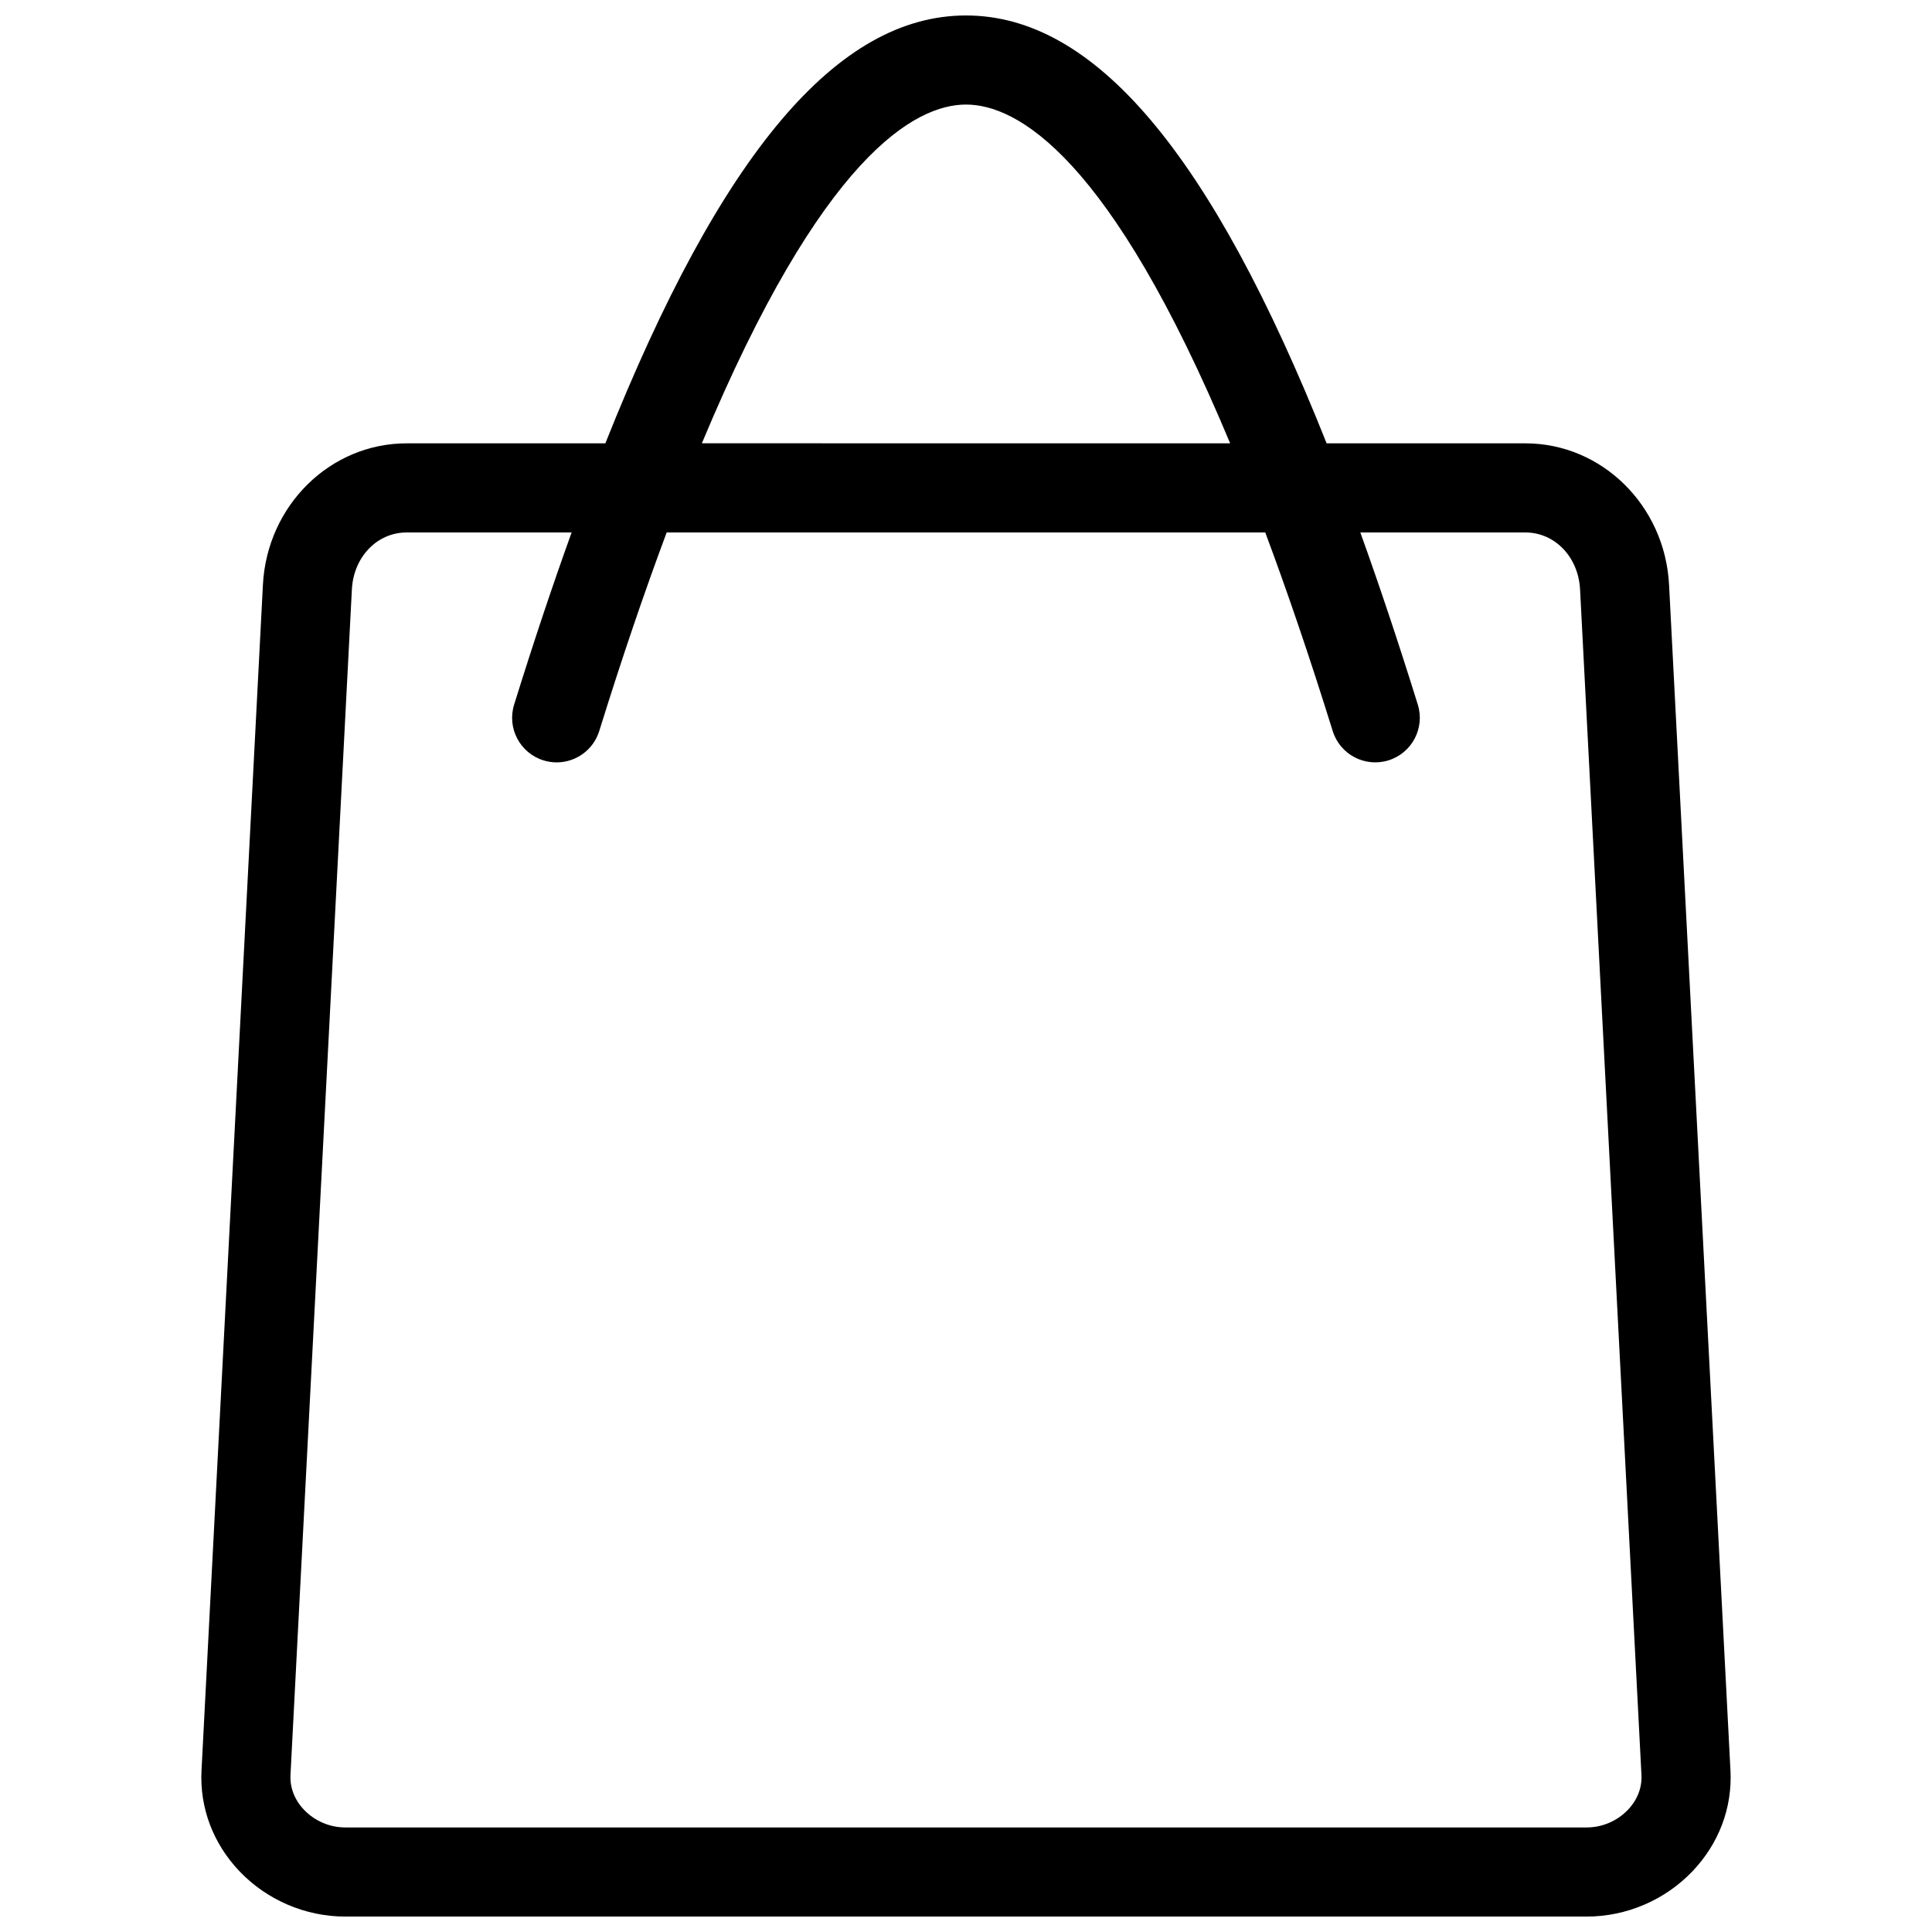 <?xml version="1.0" encoding="UTF-8"?>
<!-- Uploaded to: SVG Repo, www.svgrepo.com, Generator: SVG Repo Mixer Tools -->
<svg width="800px" height="800px" version="1.1" viewBox="144 144 512 512" xmlns="http://www.w3.org/2000/svg">
 <defs>
  <clipPath id="a">
   <path d="m197 148.09h406v503.81h-406z"/>
  </clipPath>
 </defs>
 <g clip-path="url(#a)">
  <path d="m602.59 613.19-16.27-314.21c-1.09-21.023-17.82-37.492-38.086-37.492h-52.664c-30.652-77-61.582-113.39-95.574-113.39-33.988 0-64.922 36.395-95.57 113.39h-52.664c-20.27 0-36.996 16.469-38.086 37.492l-16.273 314.22c-0.508 9.848 3.047 19.312 10.012 26.648 7.281 7.664 17.512 12.062 28.074 12.062h329.02c10.559 0 20.789-4.398 28.07-12.062 6.969-7.336 10.523-16.801 10.016-26.648zm-202.59-441.48c13.402 0 38.129 13.41 70 89.773l-140-0.004c31.871-76.359 56.598-89.77 70-89.77zm175.45 451.87c-2.844 2.992-6.832 4.711-10.945 4.711h-329.02c-4.117 0-8.105-1.719-10.949-4.711-2.465-2.594-3.727-5.848-3.555-9.164l16.27-314.21c0.445-8.605 6.68-15.098 14.504-15.098h43.73c-5.074 14.074-10.148 29.266-15.234 45.613-1.938 6.227 1.539 12.844 7.766 14.781 1.168 0.363 2.352 0.535 3.512 0.535 5.031 0 9.699-3.246 11.273-8.305 6.148-19.762 12.113-37.207 17.875-52.625h158.63c5.762 15.422 11.727 32.867 17.875 52.625 1.938 6.227 8.559 9.703 14.781 7.766 6.227-1.938 9.703-8.555 7.766-14.781-5.086-16.348-10.16-31.535-15.23-45.613h43.73c7.82 0 14.059 6.492 14.504 15.098l16.27 314.21c0.172 3.316-1.09 6.574-3.555 9.168z"/>
 </g>
</svg>